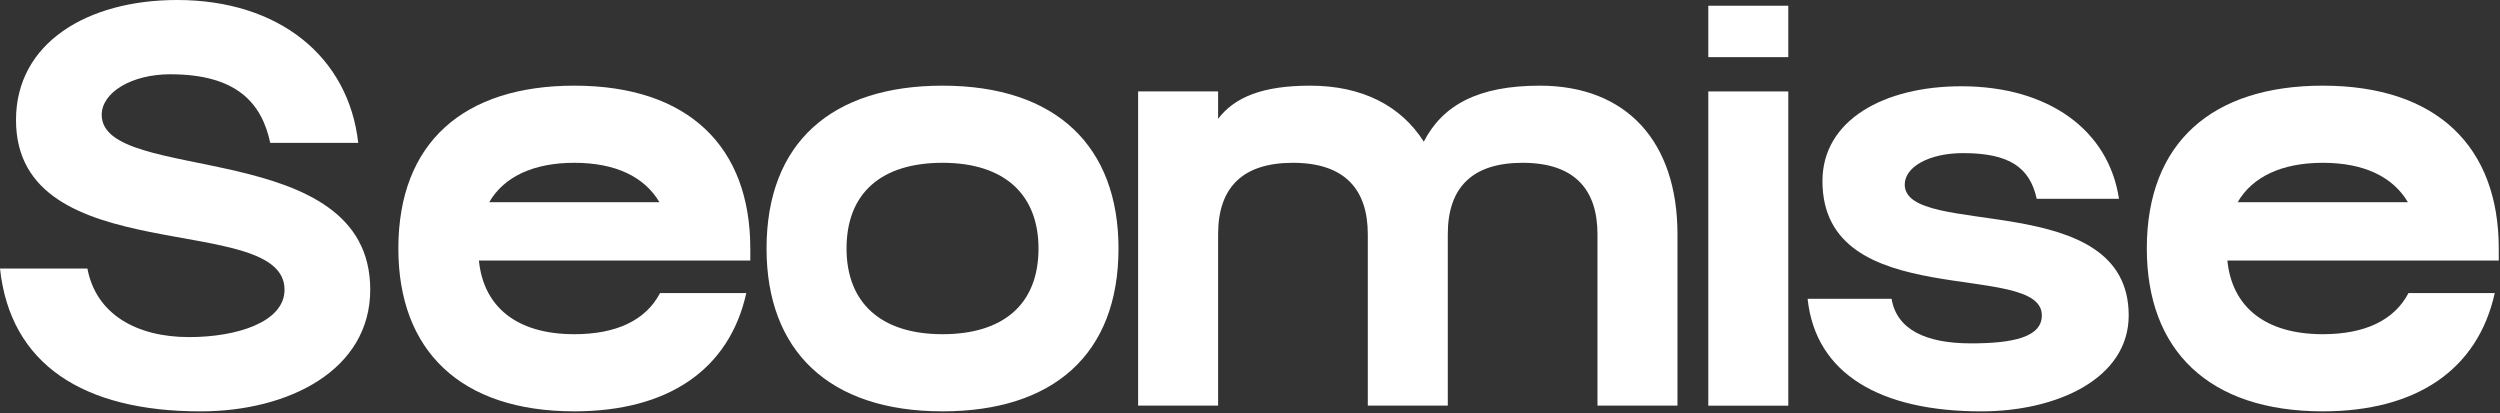 <svg width="914" height="151" viewBox="0 0 914 151" fill="none" xmlns="http://www.w3.org/2000/svg">
<rect x="0" y="0" width="914" height="151" fill="#333333" stroke="none"/>
<path d="M0 98.175H31.959C35.093 114.886 49.923 123.241 69.14 123.241C86.478 123.241 104.025 117.81 104.025 105.904C104.025 76.869 5.85 99.428 5.85 43.865C5.85 15.666 31.959 0 64.755 0C101.935 0 127.419 20.679 130.97 52.221H98.802C95.669 37.599 86.478 27.155 62.248 27.155C48.043 27.155 37.182 33.839 37.182 41.986C37.182 67.678 135.357 49.714 135.357 105.904C135.357 135.356 105.486 150.396 73.319 150.396C30.498 150.396 3.761 133.267 0 98.175Z" fill="white"/>
<path d="M145.637 90.852C145.637 52 169.658 31.32 209.973 31.32C251.749 31.32 274.309 53.671 274.309 90.852V95.239H175.089C176.76 112.158 188.875 122.185 209.973 122.185C225.221 122.185 236.083 117.171 241.305 107.145H272.847C266.58 135.344 244.021 150.384 209.973 150.384C168.196 150.384 145.637 128.033 145.637 90.852ZM241.096 73.933C235.665 64.742 225.221 59.52 209.973 59.52C195.142 59.52 184.28 64.533 178.849 73.933H241.096Z" fill="white"/>
<path d="M280.25 90.852C280.25 52 304.271 31.32 344.585 31.32C386.362 31.32 408.922 53.671 408.922 90.852C408.922 129.704 384.9 150.384 344.585 150.384C302.809 150.384 280.25 128.033 280.25 90.852ZM344.585 122.185C366.728 122.185 379.678 111.323 379.678 90.852C379.678 71.217 367.354 59.52 344.585 59.52C322.444 59.52 309.493 70.382 309.493 90.852C309.493 110.487 321.817 122.185 344.585 122.185Z" fill="white"/>
<path d="M472.705 59.52C454.114 59.52 445.341 68.71 445.341 85.63V148.295H416.098V33.409H445.341V43.436C451.399 35.498 461.634 31.32 478.971 31.32C497.979 31.32 512.184 38.631 520.539 51.791C527.432 38.422 540.383 31.32 562.942 31.32C594.692 31.32 613.283 51.791 613.283 85.63V148.295H584.039V85.63C584.039 69.546 575.893 59.52 556.675 59.52C538.085 59.52 529.312 68.71 529.312 85.63V148.295H500.068V85.63C500.068 69.546 491.922 59.52 472.705 59.52Z" fill="white"/>
<path d="M653.798 33.43V148.315H624.555V33.43H653.798Z" fill="white"/>
<path d="M653.798 2.094H624.555V20.893H653.798V2.094Z" fill="white"/>
<path d="M660.859 109.244H691.565C693.445 120.523 704.098 125.537 720.6 125.537C736.058 125.537 746.501 123.239 746.501 115.301C746.501 94.831 666.29 114.883 666.29 66.214C666.29 43.863 688.85 31.539 717.049 31.539C749.008 31.539 770.941 47.623 774.701 72.689H744.622C742.114 61.2 734.596 55.978 717.676 55.978C705.352 55.978 696.37 60.992 696.37 67.467C696.37 87.52 778.251 68.511 778.251 115.301C778.251 138.487 751.933 150.394 724.361 150.394C687.596 150.394 663.784 136.816 660.859 109.244Z" fill="white"/>
<path d="M784.875 90.852C784.875 52 808.897 31.32 849.211 31.32C890.987 31.32 913.547 53.671 913.547 90.852V95.239H814.327C815.998 112.158 828.114 122.185 849.211 122.185C864.459 122.185 875.321 117.171 880.543 107.145H912.085C905.819 135.344 883.259 150.384 849.211 150.384C807.434 150.384 784.875 128.033 784.875 90.852ZM880.335 73.933C874.904 64.742 864.459 59.52 849.211 59.52C834.38 59.52 823.518 64.533 818.087 73.933H880.335Z" fill="white"/>
</svg>
